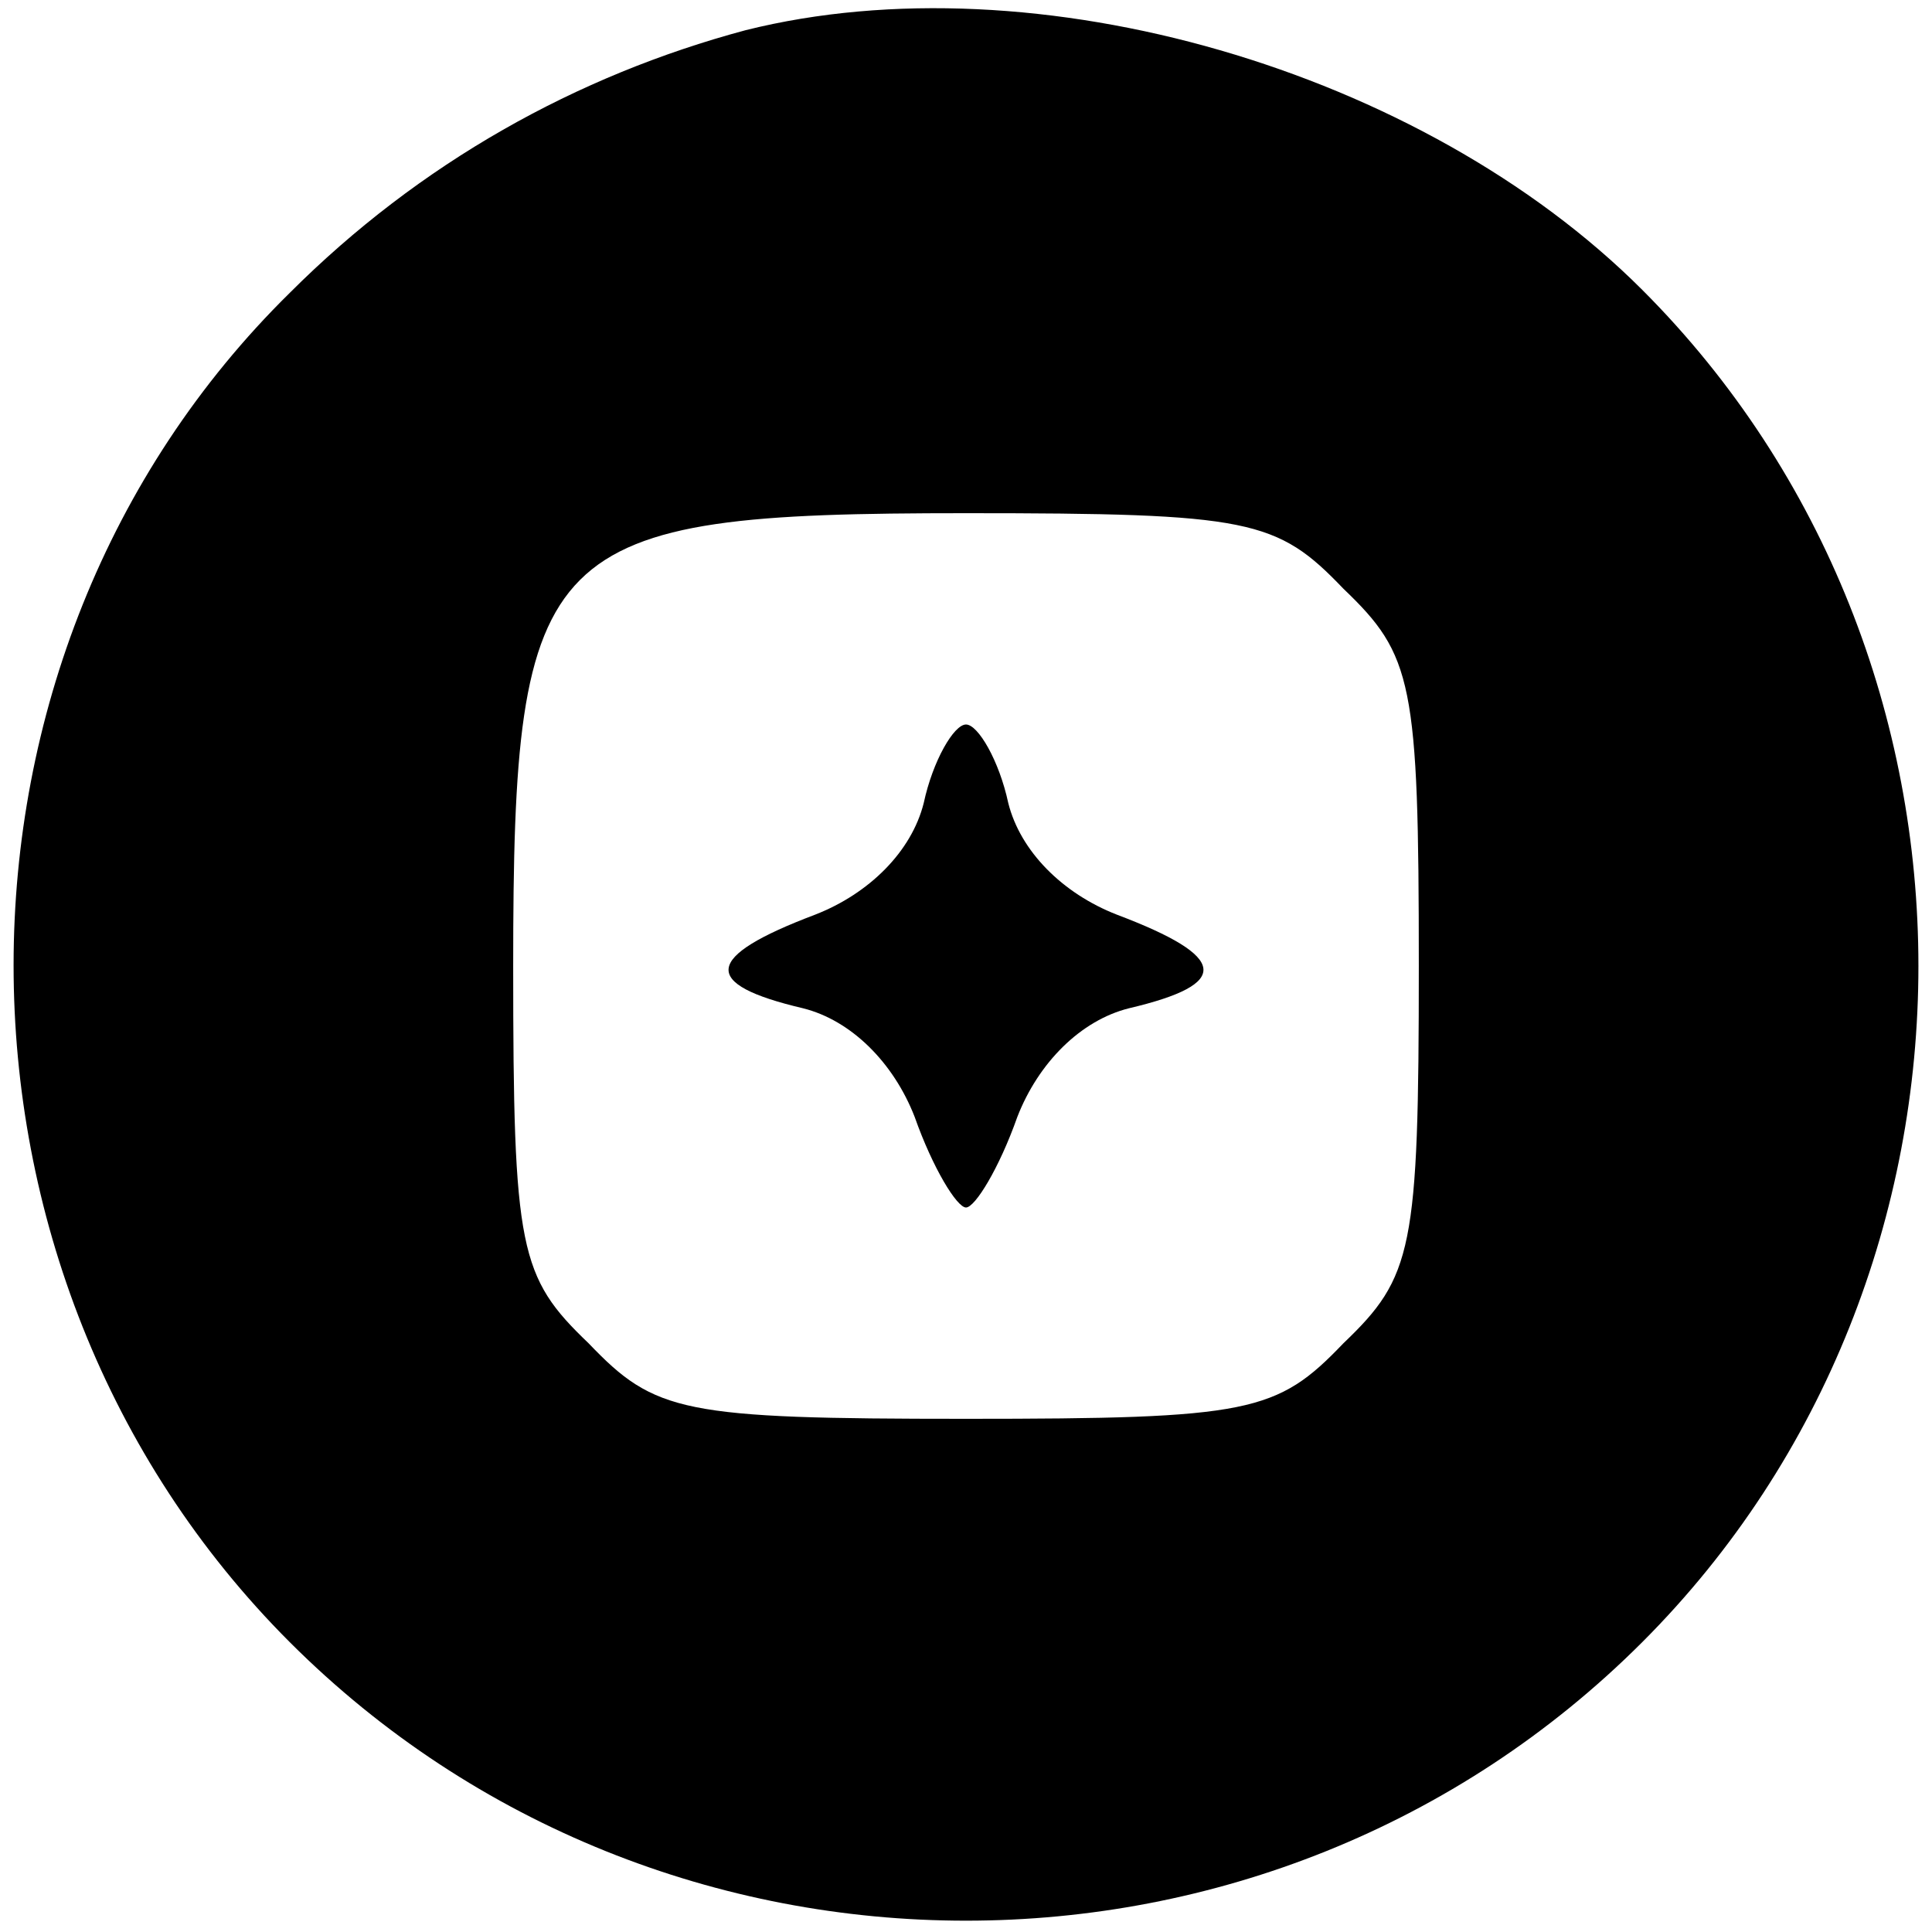 <?xml version="1.0" standalone="no"?>
<!DOCTYPE svg PUBLIC "-//W3C//DTD SVG 20010904//EN"
 "http://www.w3.org/TR/2001/REC-SVG-20010904/DTD/svg10.dtd">
<svg version="1.0" xmlns="http://www.w3.org/2000/svg"
 width="64pt" height="64pt" viewBox="0 0 64 64"
 preserveAspectRatio="xMidYMid meet">

<g transform="translate(0,64) scale(0.1,-0.1)"
fill="#000000" stroke="none">
<path d="M247 630 c-56 -15 -108 -44 -151 -87 -122 -120 -122 -325 0 -447 123
-123 325 -123 448 0 122 122 122 326 0 448 -73 73 -201 110 -297 86z m198
-185 c23 -22 25 -31 25 -125 0 -94 -2 -103 -25 -125 -22 -23 -31 -25 -125 -25
-94 0 -103 2 -125 25 -23 22 -25 31 -25 125 0 141 9 150 150 150 94 0 103 -2
125 -25z"/>
<path d="M306 374 c-4 -16 -18 -30 -36 -37 -37 -14 -38 -23 -4 -31 16 -4 30
-18 37 -36 6 -17 14 -30 17 -30 3 0 11 13 17 30 7 18 21 32 37 36 34 8 33 17
-4 31 -18 7 -32 21 -36 37 -3 14 -10 26 -14 26 -4 0 -11 -12 -14 -26z"/>
</g>
</svg>
